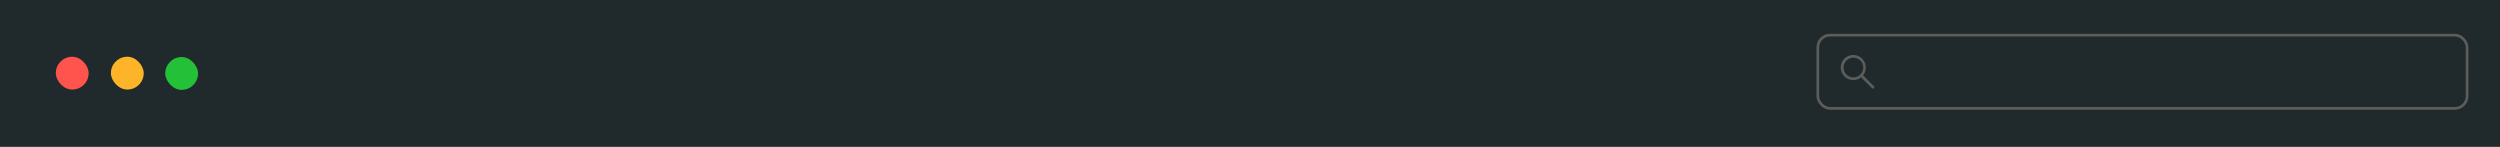 <svg xmlns="http://www.w3.org/2000/svg" data-name="Capa 2" viewBox="0 0 922.02 54.17"><path fill="#20292b" d="M0 0h922.02v54.17H0z"></path><rect x="20.58" y="20.92" width="12.11" height="12.11" rx="6.06" fill="#ff544d"></rect><rect x="40.9" y="20.92" width="12.11" height="12.11" rx="6.06" fill="#feb429"></rect><rect x="60.94" y="21.03" width="12.11" height="12.11" rx="6.06" fill="#24c138"></rect><rect x="670.43" y="12.96" width="239.45" height="27" rx="4.5" fill="none" stroke="#5c5d5b" stroke-miterlimit="10"></rect><path d="M691.11 31.78l-4-4a4.62 4.62 0 10-.73.73l4 4a.52.52 0 00.73 0 .5.5 0 000-.73zm-11.19-6.87a3.62 3.62 0 116.16 2.57 3.61 3.61 0 01-6.16-2.57z" fill="#5c5d5b"></path></svg>
